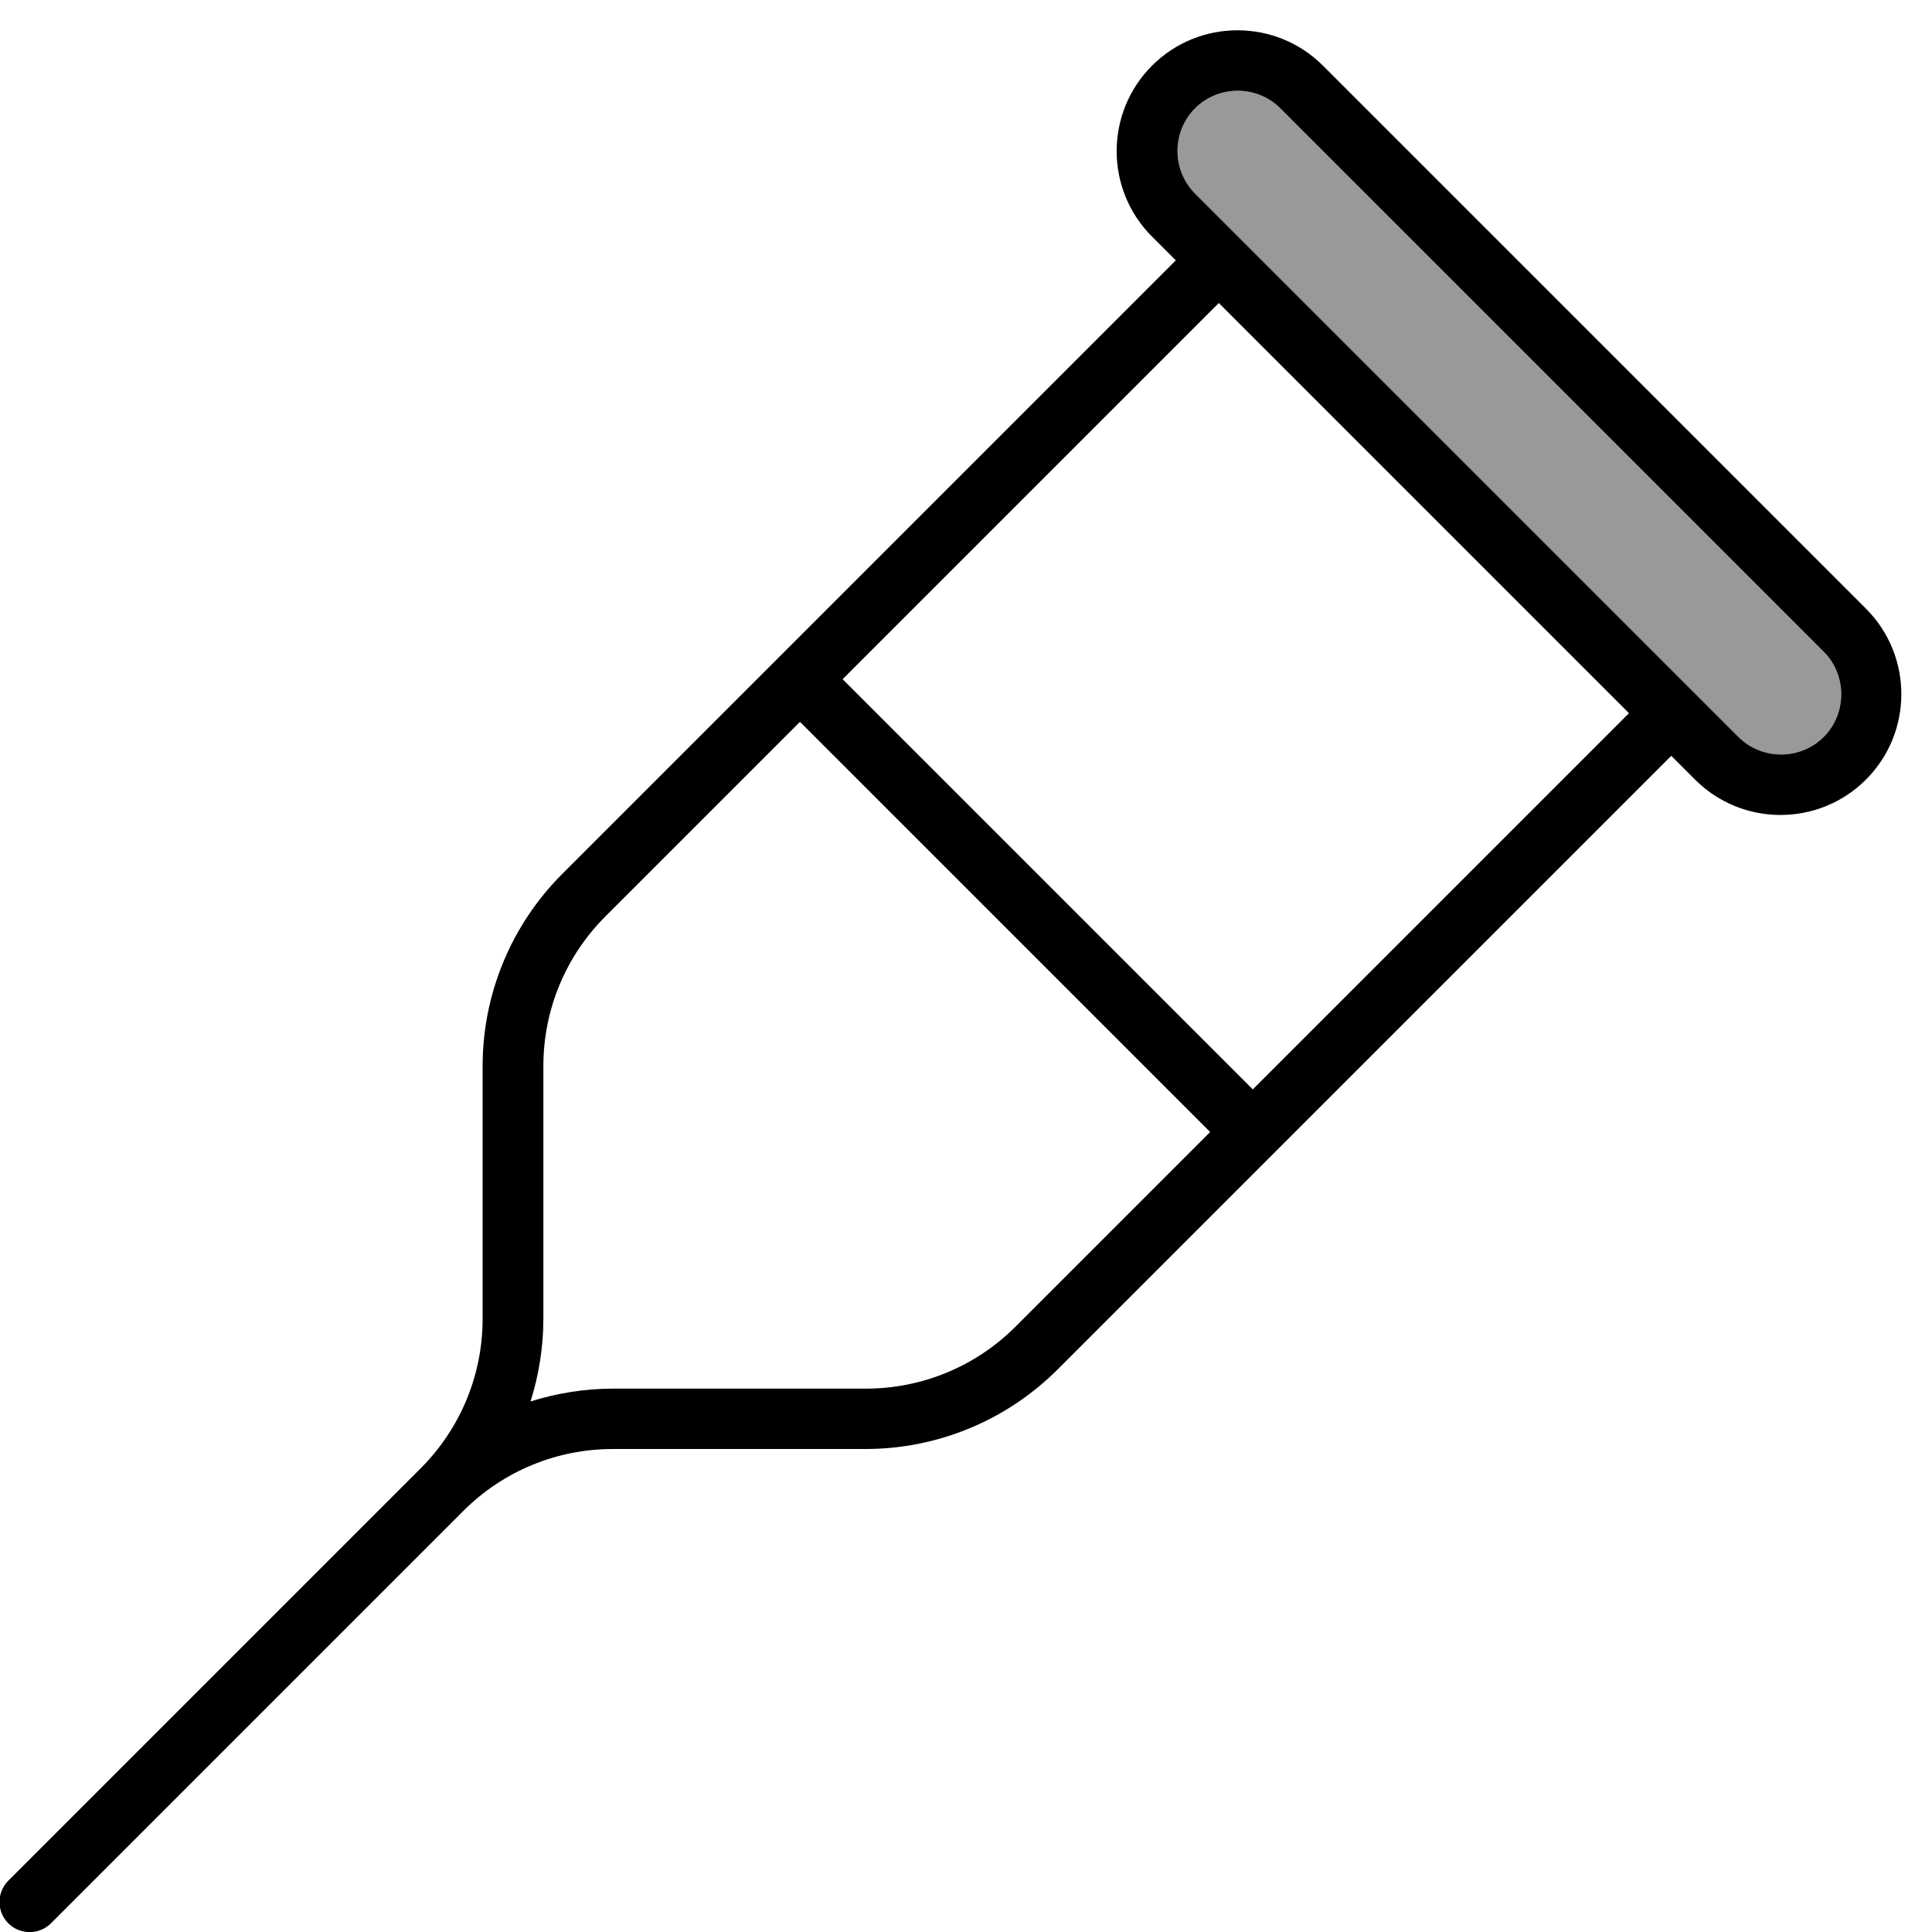 <svg xmlns="http://www.w3.org/2000/svg" viewBox="0 0 512 512"><!--! Font Awesome Pro 7.0.0 by @fontawesome - https://fontawesome.com License - https://fontawesome.com/license (Commercial License) Copyright 2025 Fonticons, Inc. --><path style="fill:currentColor;opacity:.4" d="M316.7 28.7c-6.2 6.2-6.2 16.4 0 22.6l144 144c6.2 6.2 16.4 6.2 22.6 0s6.2-16.4 0-22.6l-144-144c-6.2-6.2-16.4-6.2-22.6 0z"/><path style="fill:currentColor;opacity:1" d="M350.6 17.4c-12.5-12.5-32.8-12.5-45.3 0s-12.5 32.8 0 45.3l6.3 6.3-162.6 162.6c-13.5 13.5-21.1 31.8-21.1 50.9l0 67c0 14.9-5.9 29.1-16.4 39.6l0 0-69.3 69.3 0 0-40 40c-3.1 3.1-3.1 8.2 0 11.3s8.2 3.1 11.3 0c21.8-21.8 58.2-58.2 109.3-109.3 10.5-10.5 24.7-16.4 39.6-16.4l67 0c19.1 0 37.4-7.6 50.9-21.1l162.6-162.6 6.3 6.3c12.5 12.5 32.8 12.5 45.3 0s12.5-32.8 0-45.3l-144-144zM431.7 189L332 288.7 223.3 180 323 80.3 431.7 189zM339.3 28.7l144 144c6.2 6.2 6.2 16.4 0 22.6s-16.4 6.2-22.6 0l-144-144c-6.2-6.2-6.2-16.4 0-22.6s16.4-6.2 22.6 0zM160.4 242.9L212 191.3 320.7 300 269.1 351.6c-10.5 10.5-24.7 16.4-39.6 16.4l-67 0c-7.5 0-14.9 1.2-21.9 3.4 2.2-7 3.4-14.4 3.4-21.9l0-67c0-14.9 5.9-29.1 16.4-39.6z"/></svg>
